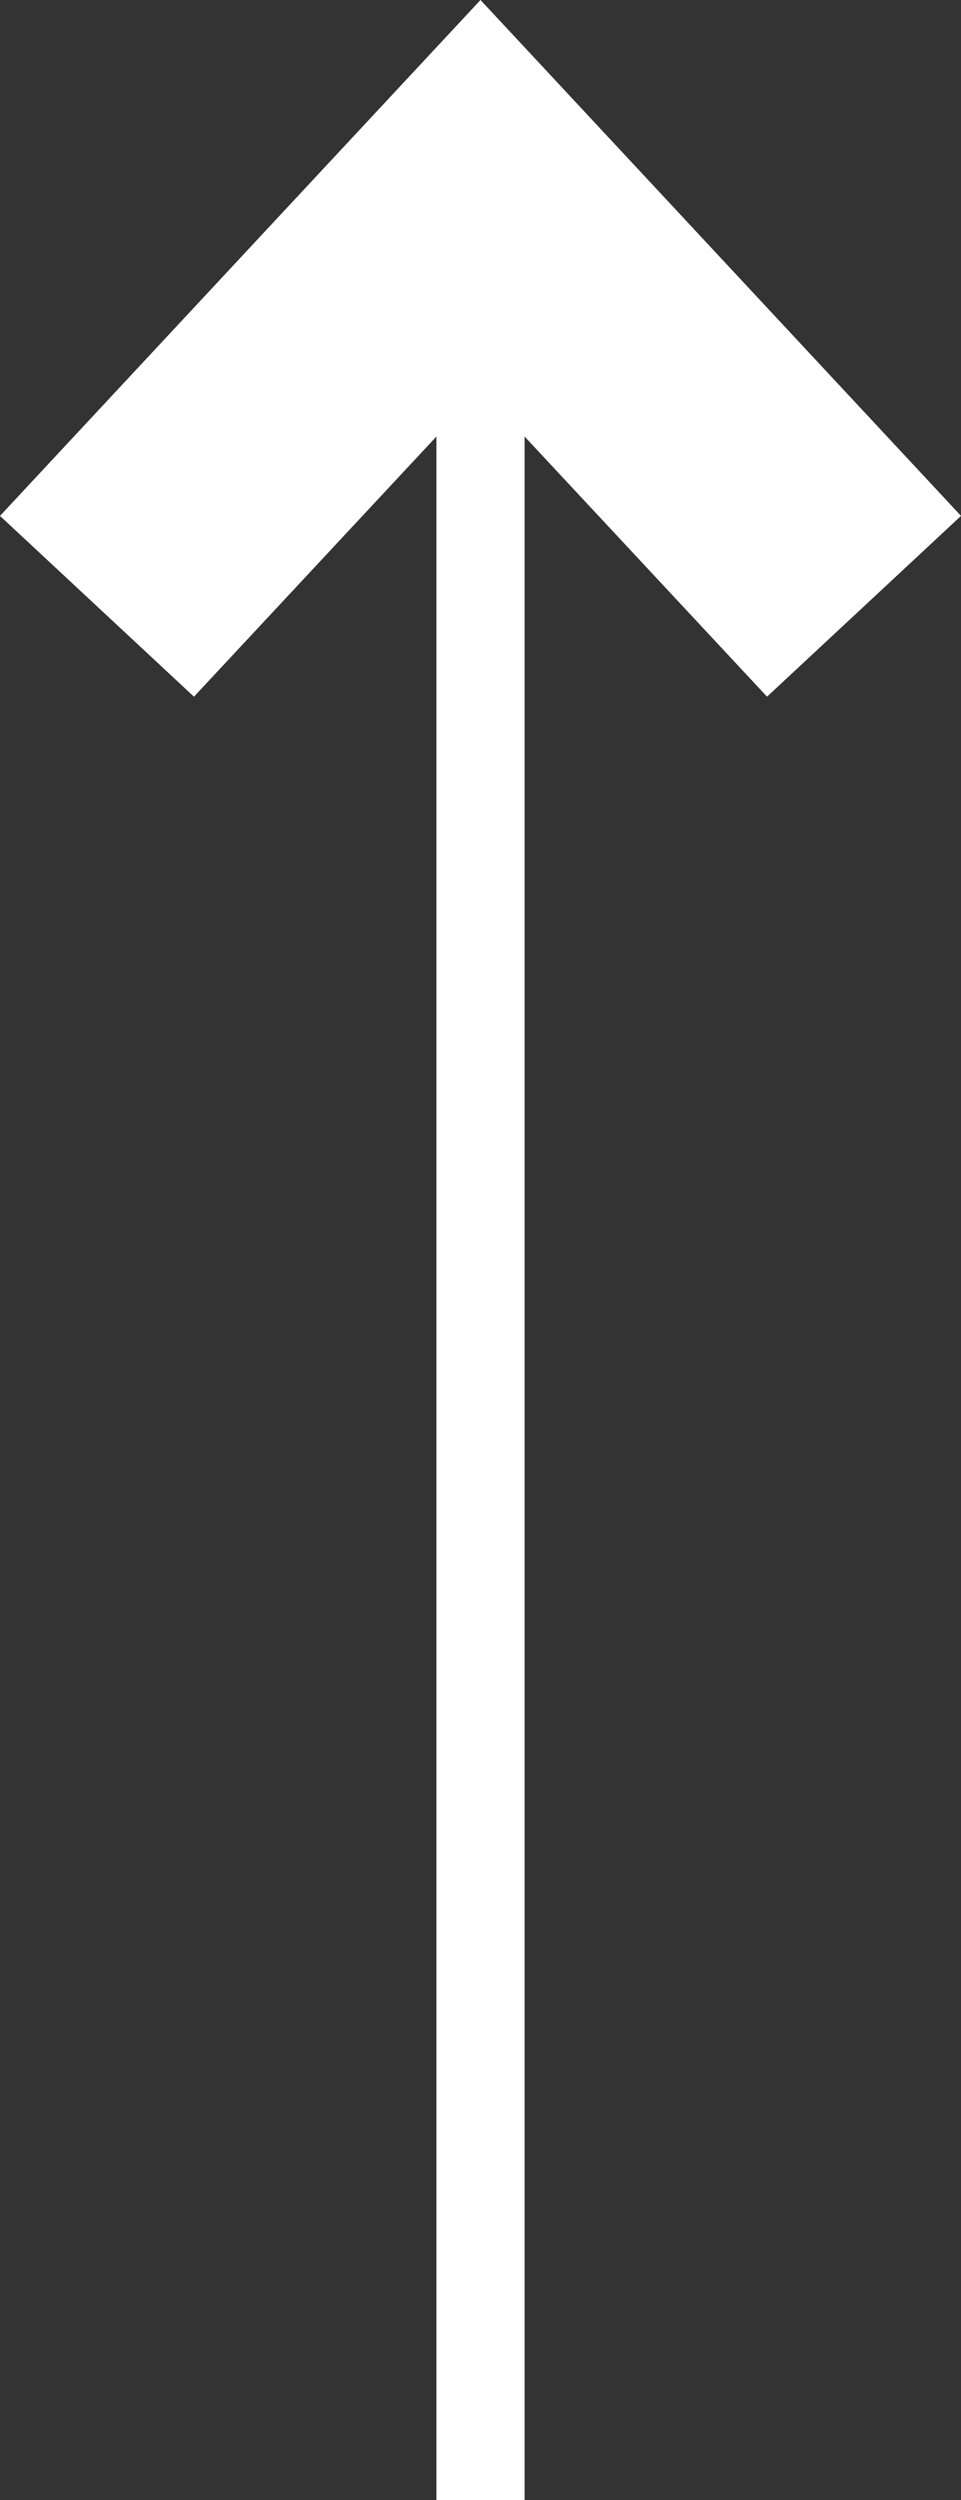 <?xml version="1.0" encoding="utf-8"?>
<!-- Generator: Adobe Illustrator 24.0.0, SVG Export Plug-In . SVG Version: 6.00 Build 0)  -->
<svg version="1.1" id="Layer_1" xmlns="http://www.w3.org/2000/svg" xmlns:xlink="http://www.w3.org/1999/xlink" x="0px" y="0px"
	 viewBox="0 0 21.8 56.7" style="enable-background:new 0 0 21.8 56.7;" xml:space="preserve">
<rect x="0" y="0" width="21.8" height="56.7" fill="#333333" stroke="none"/>
<style type="text/css">
	.st0{fill:#FFFFFF;}
</style>
<polygon class="st0" points="21.8,11.7 10.9,0 0,11.7 4.4,15.8 9.9,9.9 9.9,56.7 11.9,56.7 11.9,9.9 17.4,15.8 "/>
</svg>
